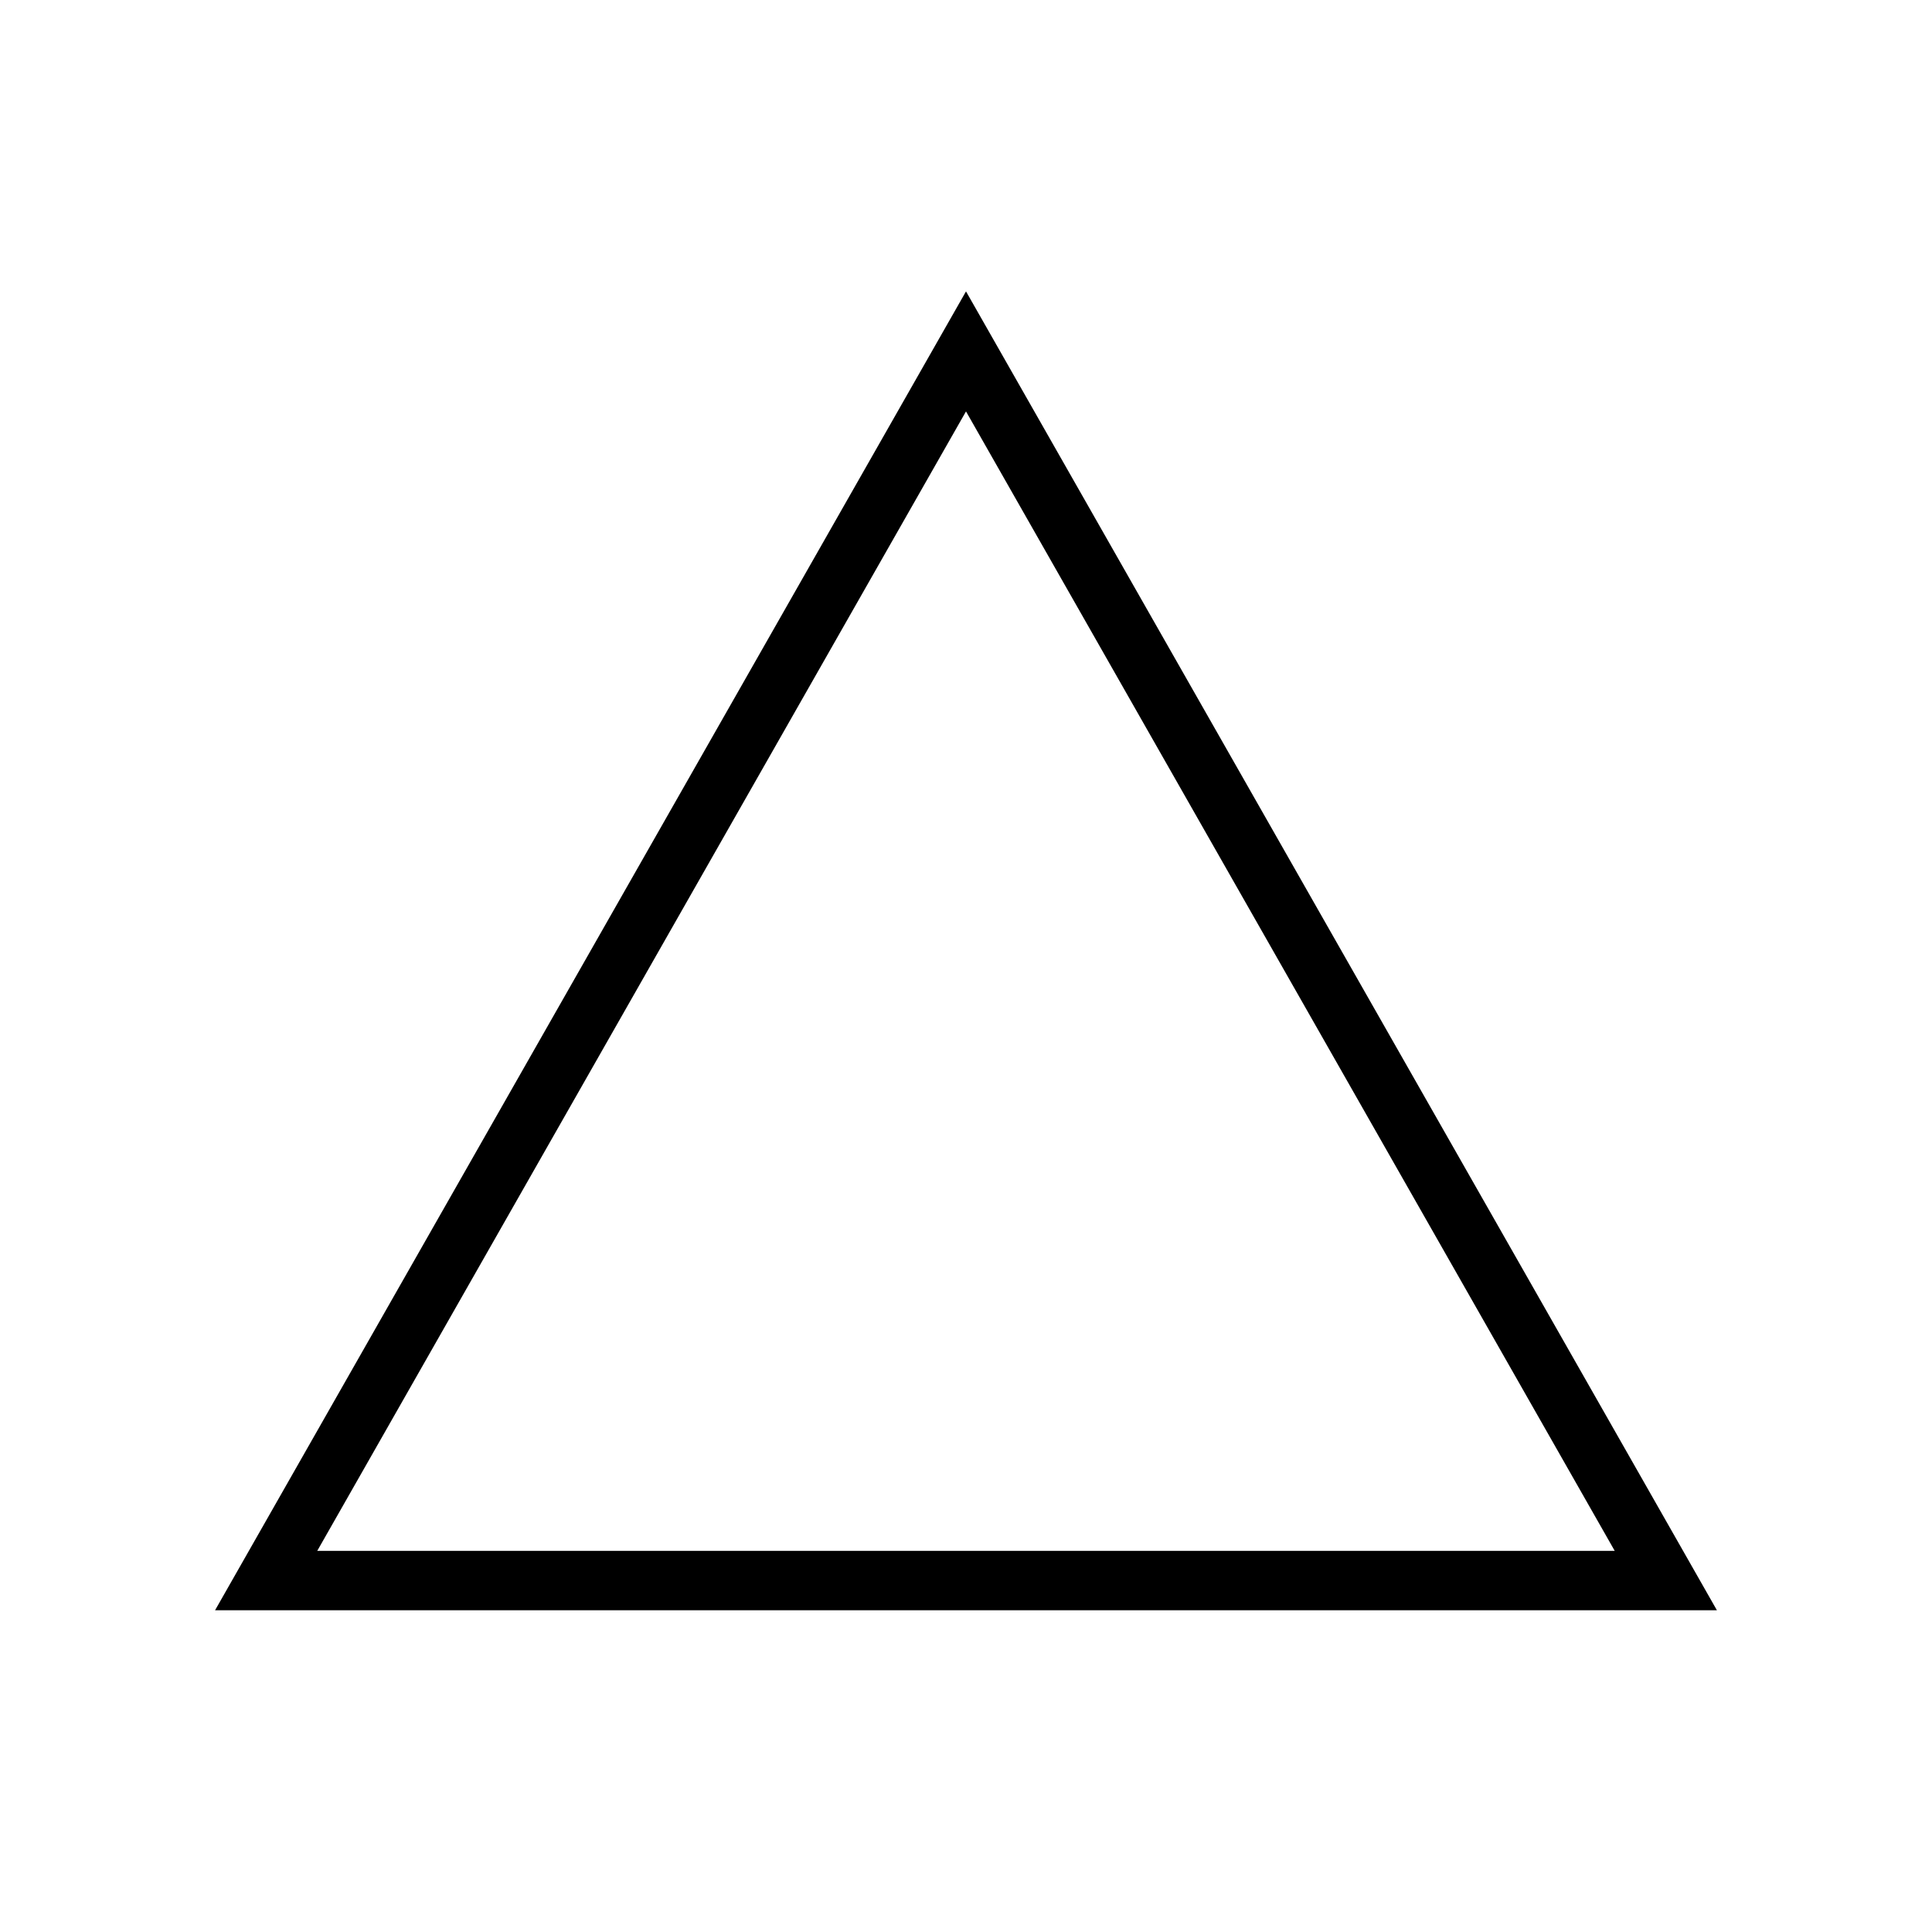 <?xml version="1.0" encoding="UTF-8"?>
<!-- Uploaded to: SVG Find, www.svgrepo.com, Generator: SVG Find Mixer Tools -->
<svg fill="#000000" width="800px" height="800px" version="1.1" viewBox="144 144 512 512" xmlns="http://www.w3.org/2000/svg">
 <path d="m599 570.74h-398.01l199.01-349.52zm-370.93-15.742h343.85l-171.92-301.97z"/>
</svg>